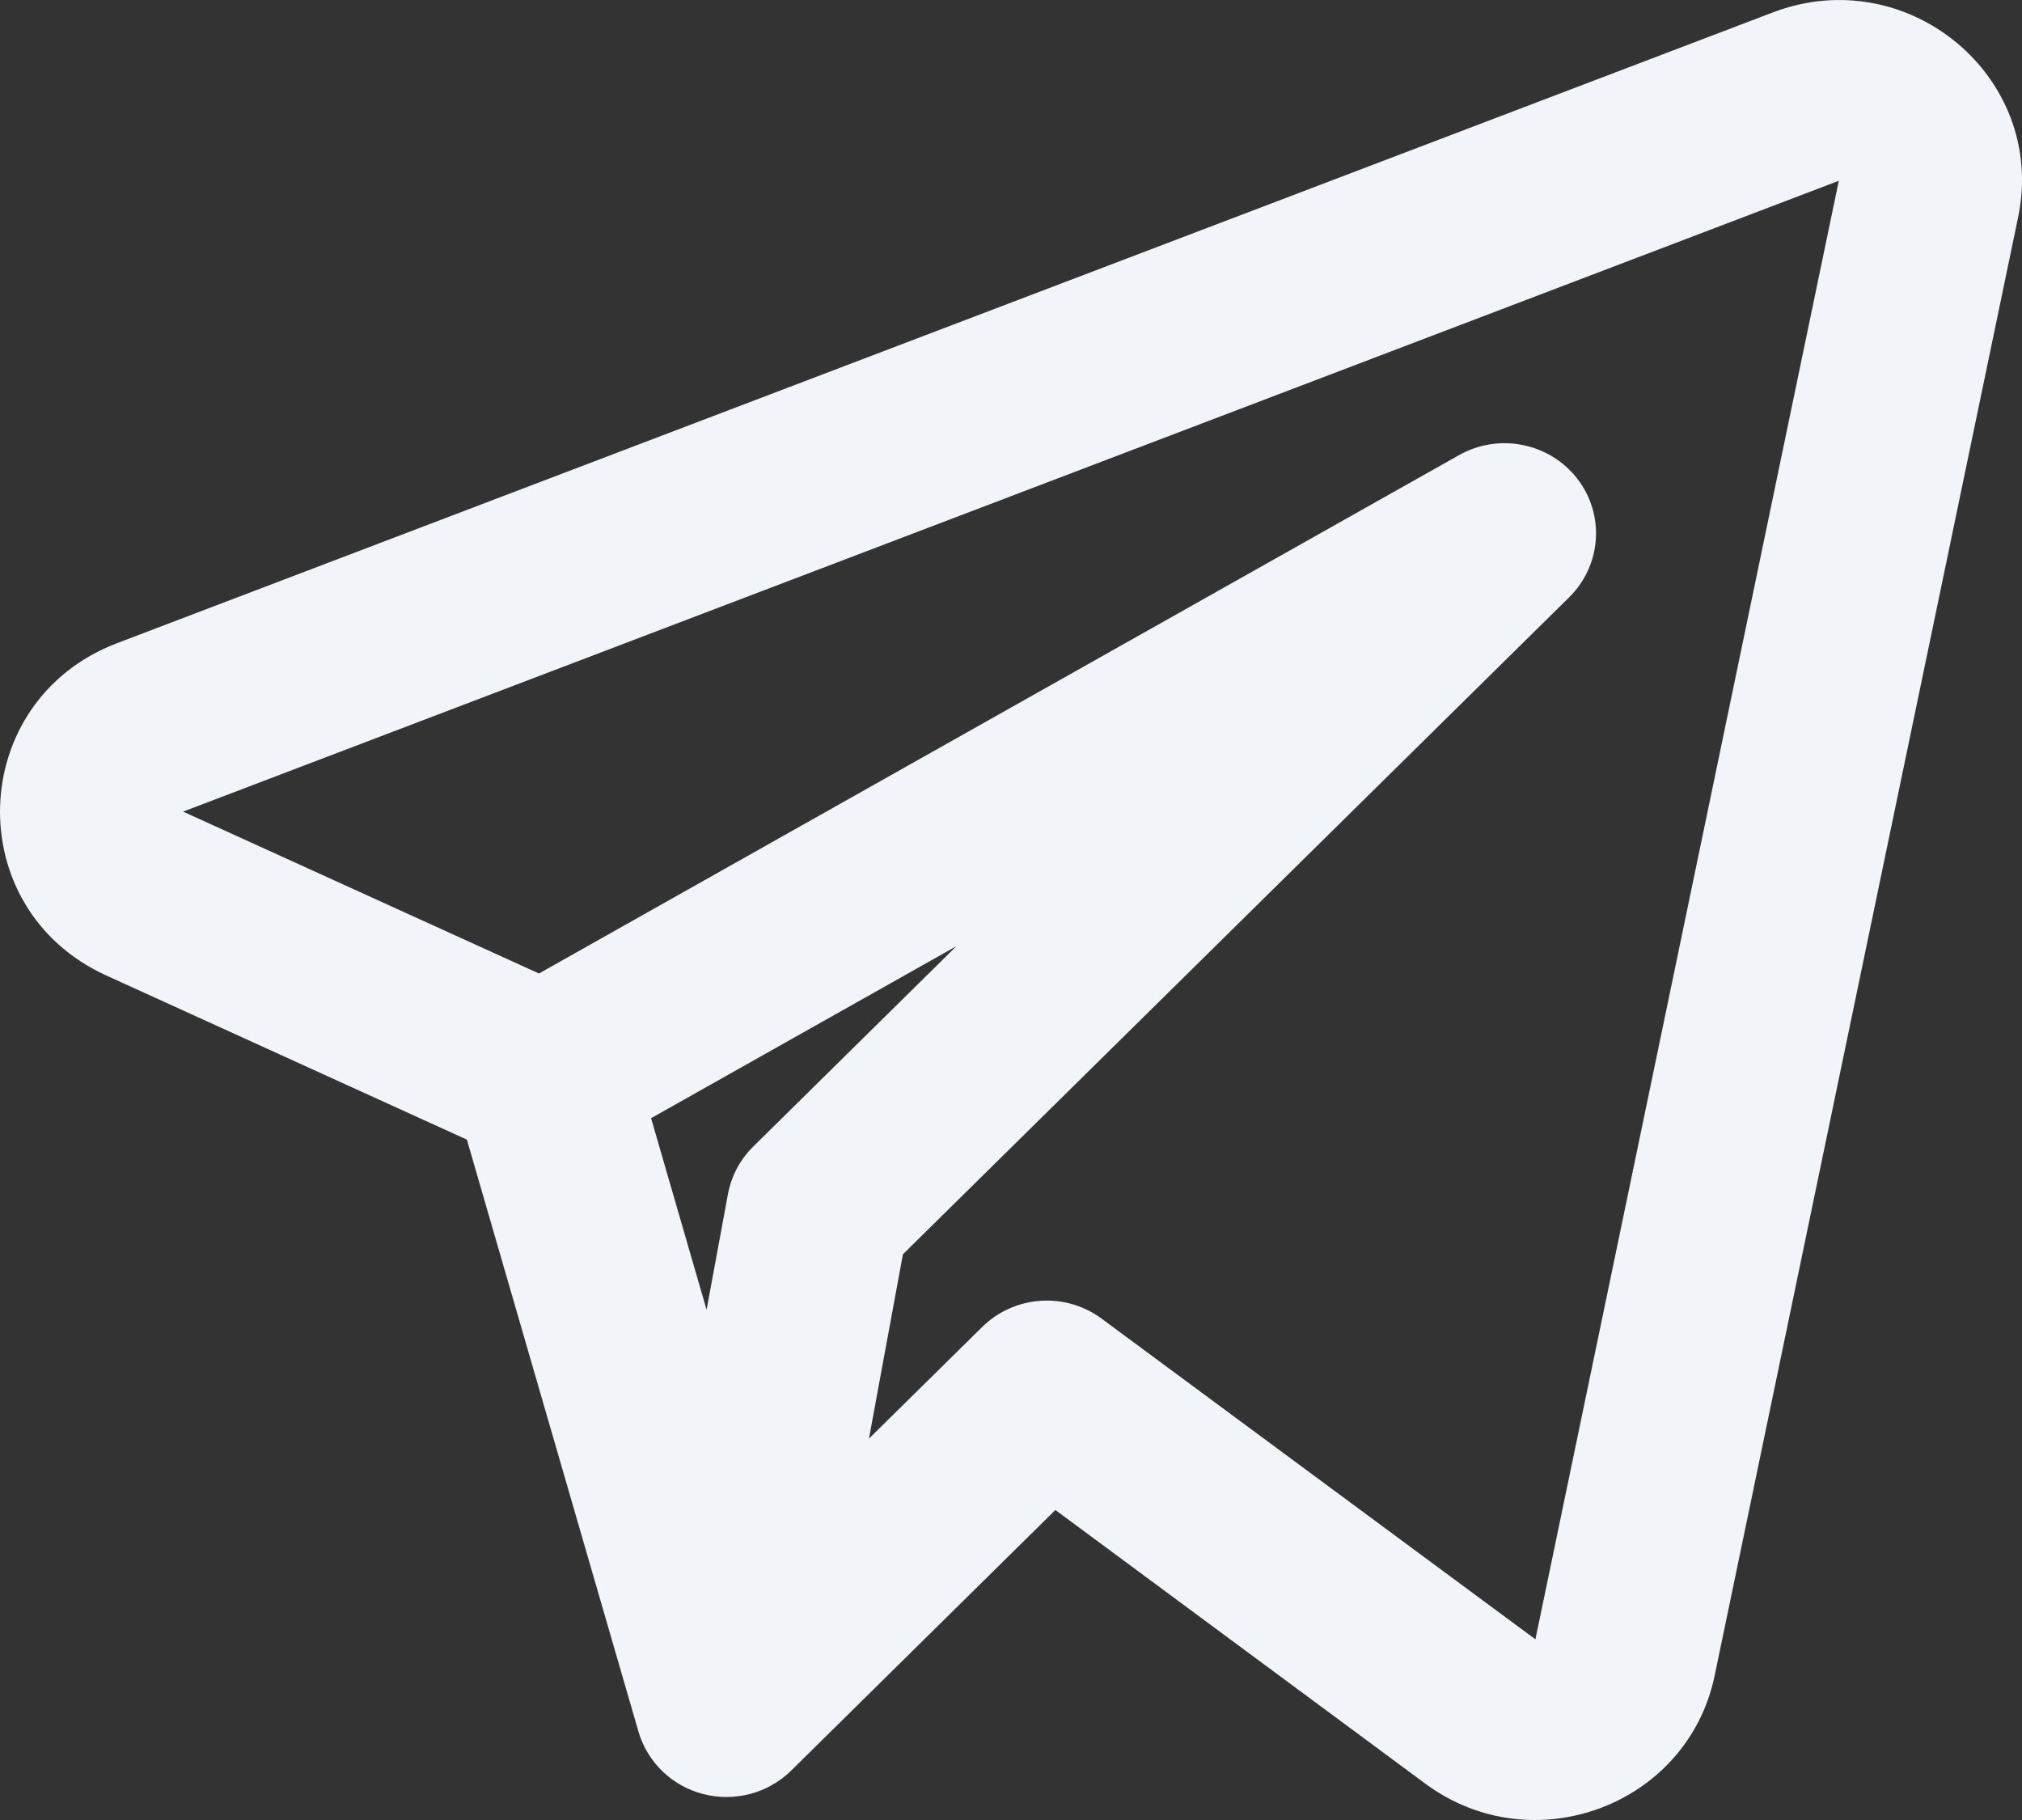 <svg width="20" height="18" viewBox="0 0 20 18" fill="none" xmlns="http://www.w3.org/2000/svg">
<rect x="0" y="0" width="20" height="18" fill="#333333" stroke="none"/>
<path fill-rule="evenodd" clip-rule="evenodd" d="M19.962 2.147C20.249 0.764 18.871 -0.386 17.535 0.123L1.158 6.361C-0.334 6.93 -0.4 8.987 1.052 9.648L4.618 11.271L6.315 17.125C6.403 17.429 6.648 17.665 6.958 17.744C7.269 17.823 7.599 17.735 7.826 17.511L10.439 14.934L14.1 17.642C15.163 18.427 16.693 17.855 16.96 16.572L19.962 2.147ZM1.811 8.027L18.188 1.788L15.187 16.213L10.897 13.042C10.537 12.775 10.033 12.81 9.714 13.125L8.595 14.228L8.931 12.405L15.521 5.907C15.842 5.591 15.876 5.089 15.601 4.734C15.325 4.379 14.826 4.279 14.432 4.501L5.331 9.628L1.811 8.027ZM6.44 11.059L6.989 12.954L7.2 11.811C7.233 11.632 7.32 11.468 7.451 11.339L9.46 9.358L6.44 11.059Z" fill="#F1F5F9"/>
</svg>
